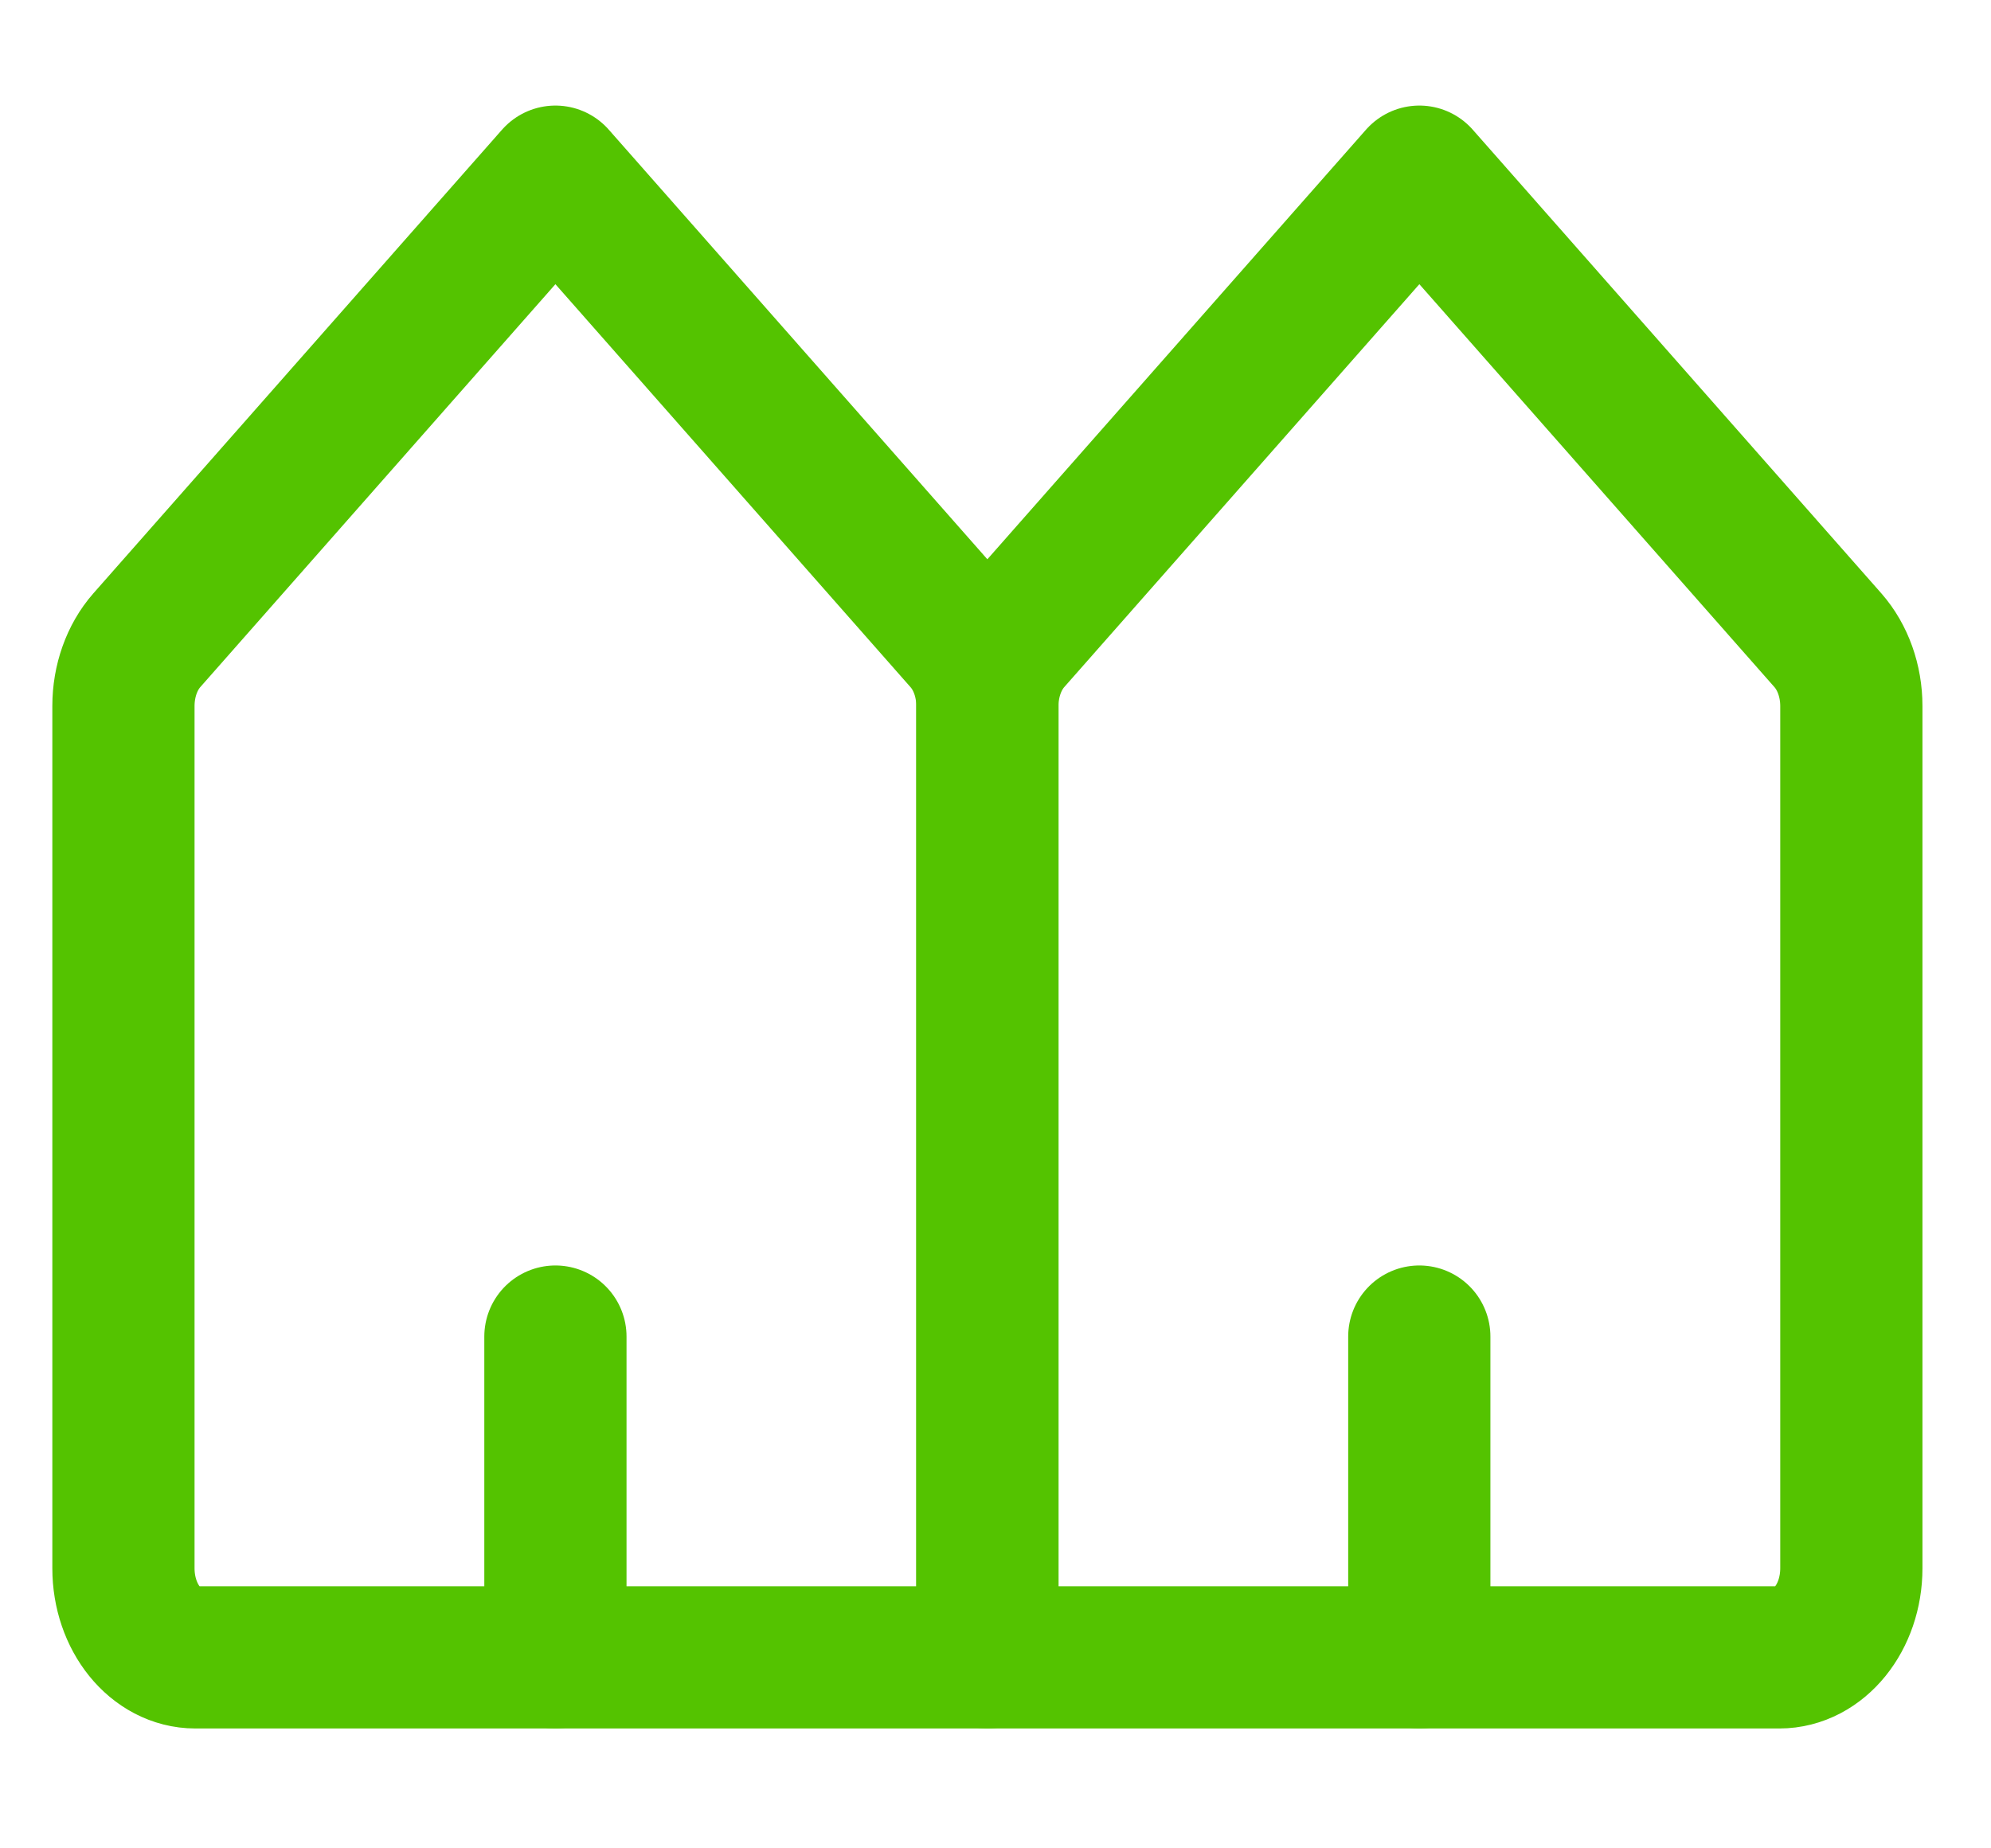 <svg xmlns="http://www.w3.org/2000/svg" width="28" height="26" viewBox="0 0 28 26" fill="none">
<path d="M1.736 9.931V22.06C1.736 22.753 2.189 23.314 2.748 23.314H13.886C13.886 23.314 13.886 22.753 13.886 22.06V9.931C13.886 9.58 13.767 9.245 13.557 9.007L7.811 2.485L2.064 9.007C1.855 9.245 1.736 9.58 1.736 9.931Z" stroke="#54C300" stroke-width="2" stroke-linecap="round" stroke-linejoin="round"/>
<path d="M7.811 18.801V23.314" stroke="#54C300" stroke-width="2" stroke-linecap="round" stroke-linejoin="round"/>
<path d="M26.036 9.931V22.06C26.036 22.753 25.582 23.314 25.023 23.314H13.886C13.886 23.314 13.886 22.753 13.886 22.06V9.931C13.886 9.58 14.005 9.245 14.214 9.007L19.961 2.485L25.707 9.007C25.916 9.245 26.036 9.58 26.036 9.931Z" stroke="#54C300" stroke-width="2" stroke-linecap="round" stroke-linejoin="round"/>
<path d="M19.96 18.801V23.314" stroke="#54C300" stroke-width="2" stroke-linecap="round" stroke-linejoin="round"/>
</svg>